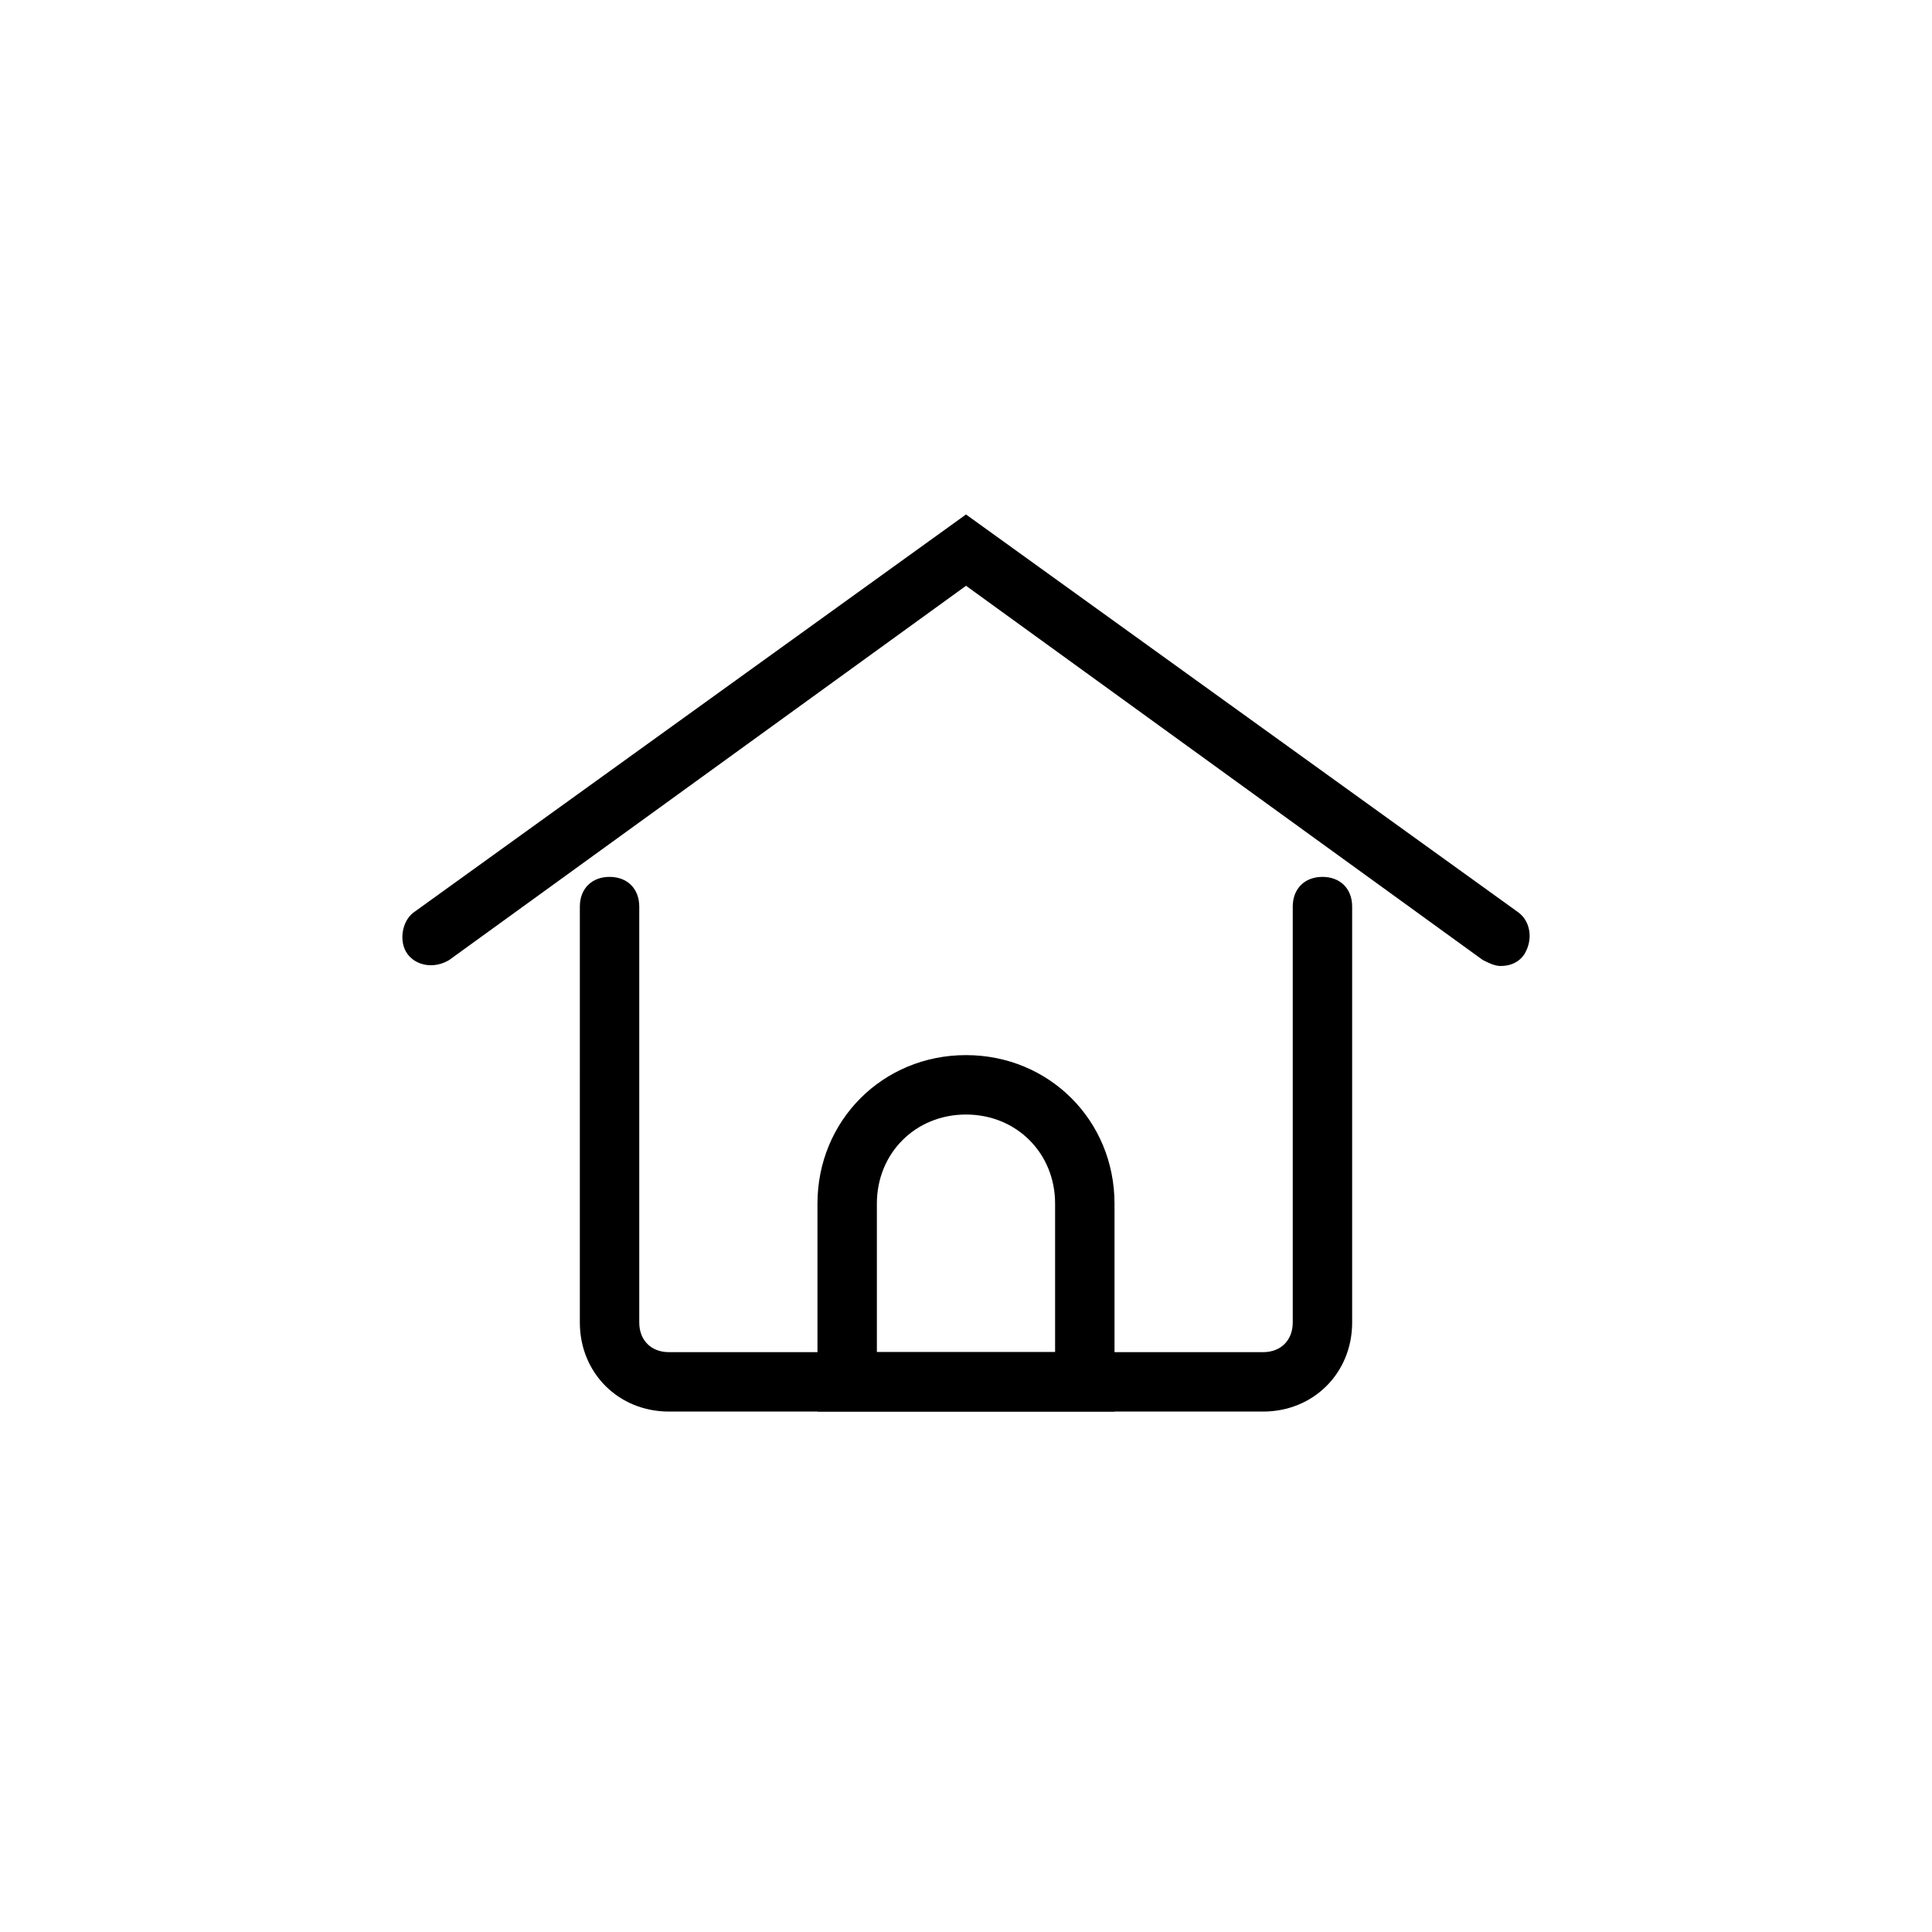 <?xml version="1.0" encoding="UTF-8"?>
<!-- Uploaded to: ICON Repo, www.svgrepo.com, Generator: ICON Repo Mixer Tools -->
<svg fill="#000000" width="800px" height="800px" version="1.1" viewBox="144 144 512 512" xmlns="http://www.w3.org/2000/svg">
 <g>
  <path d="m439.36 518.08h-78.723v-55.105c0-22.043 17.32-39.359 39.359-39.359 22.043 0 39.359 17.32 39.359 39.359zm-62.977-15.742h47.23v-39.359c0-13.383-10.234-23.617-23.617-23.617-13.383 0-23.617 10.234-23.617 23.617z"/>
  <path d="m478.72 518.08h-157.44c-13.383 0-23.617-10.234-23.617-23.617l0.004-110.21c0-4.723 3.148-7.871 7.871-7.871s7.871 3.148 7.871 7.871v110.21c0 4.723 3.148 7.871 7.871 7.871h157.44c4.723 0 7.871-3.148 7.871-7.871v-110.21c0-4.723 3.148-7.871 7.871-7.871 4.723 0 7.871 3.148 7.871 7.871v110.21c0.004 13.383-10.23 23.617-23.613 23.617z"/>
  <path d="m541.7 400c-1.574 0-3.148-0.789-4.723-1.574l-136.97-99.188-136.98 99.188c-3.938 2.363-8.66 1.574-11.02-1.574-2.363-3.148-1.574-8.66 1.574-11.02l146.42-105.49 146.42 105.48c3.148 2.363 3.938 7.086 1.574 11.02-1.574 2.363-3.938 3.152-6.297 3.152z"/>
 </g>
</svg>